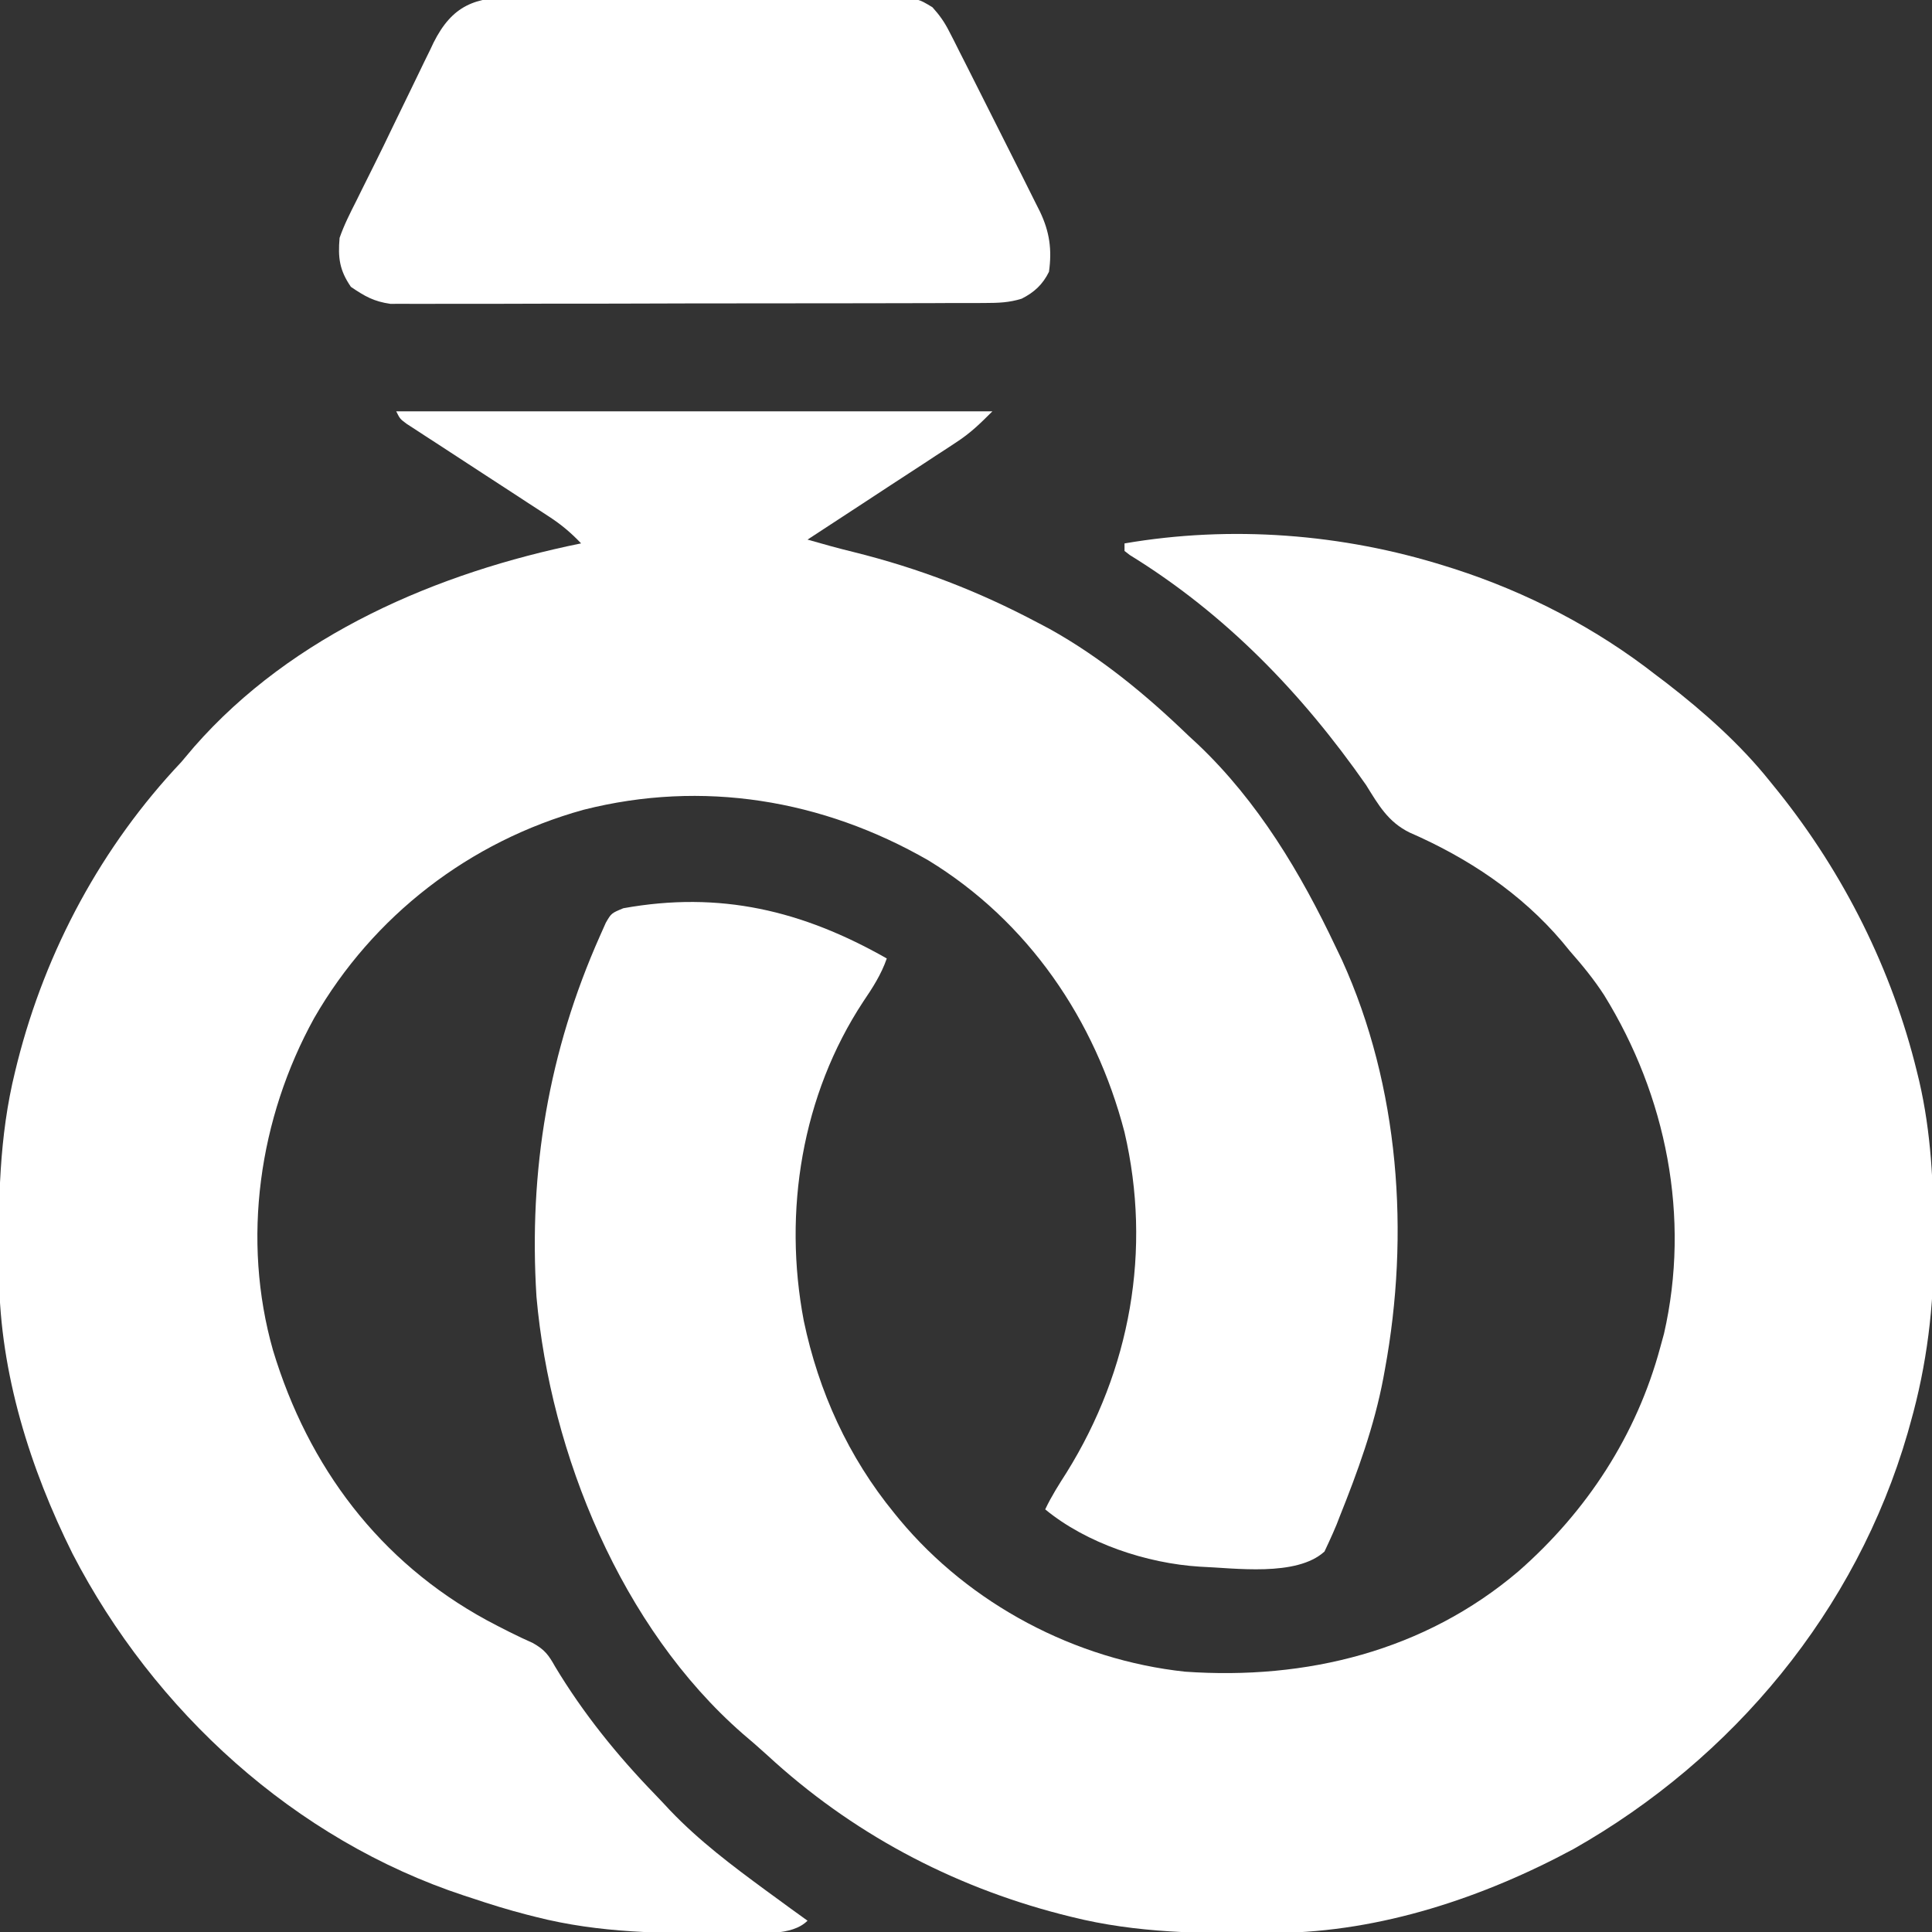 <svg xmlns="http://www.w3.org/2000/svg" width="40" height="40" viewBox="0 0 40 40" fill="none"><rect x="0" y="0" width="40" height="40" fill="#333333" stroke="none"/><g clip-path="url(#clip0_13211_37482)"><path d="M8.203 8.516C12.276 8.516 16.35 8.516 20.547 8.516C20.282 8.78 20.096 8.963 19.796 9.159C19.693 9.227 19.693 9.227 19.588 9.296C19.515 9.343 19.441 9.391 19.366 9.44C19.29 9.49 19.215 9.539 19.137 9.591C18.896 9.749 18.654 9.906 18.413 10.063C18.249 10.171 18.085 10.278 17.921 10.386C17.521 10.648 17.12 10.91 16.719 11.172C17.035 11.263 17.351 11.351 17.671 11.429C19.026 11.766 20.25 12.237 21.484 12.891C21.564 12.933 21.645 12.975 21.727 13.019C22.794 13.612 23.734 14.39 24.609 15.234C24.706 15.324 24.706 15.324 24.805 15.415C26.047 16.596 26.929 18.072 27.656 19.609C27.698 19.697 27.74 19.784 27.783 19.874C28.976 22.496 29.19 25.551 28.672 28.359C28.661 28.417 28.651 28.475 28.64 28.534C28.452 29.527 28.109 30.47 27.734 31.406C27.714 31.458 27.694 31.51 27.673 31.564C27.622 31.689 27.566 31.811 27.51 31.934C27.481 31.996 27.452 32.059 27.422 32.123C26.842 32.651 25.564 32.464 24.838 32.436C23.741 32.367 22.495 31.955 21.64 31.25C21.767 30.98 21.924 30.735 22.085 30.483C23.404 28.361 23.851 25.881 23.281 23.438C22.676 21.113 21.286 19.074 19.219 17.812C17.026 16.551 14.542 16.143 12.084 16.765C9.725 17.417 7.722 18.961 6.504 21.079C5.36 23.153 4.999 25.664 5.653 27.959C6.381 30.367 7.854 32.334 10.08 33.546C10.394 33.713 10.709 33.874 11.034 34.018C11.279 34.157 11.357 34.263 11.494 34.507C12.074 35.472 12.777 36.342 13.56 37.15C13.666 37.26 13.771 37.372 13.875 37.484C14.477 38.114 15.158 38.626 15.859 39.141C15.907 39.175 15.954 39.21 16.003 39.246C16.24 39.421 16.479 39.594 16.719 39.766C16.39 40.094 15.721 40.014 15.273 40.019C15.211 40.019 15.149 40.02 15.085 40.021C13.728 40.034 12.418 40.025 11.094 39.688C11.034 39.672 10.973 39.657 10.912 39.642C10.524 39.542 10.145 39.425 9.765 39.297C9.716 39.281 9.666 39.264 9.614 39.248C6.104 38.092 3.187 35.427 1.502 32.168C0.623 30.405 0.002 28.431 -0.019 26.448C-0.02 26.386 -0.02 26.324 -0.021 26.261C-0.035 24.878 -0.021 23.539 0.312 22.188C0.329 22.121 0.345 22.054 0.362 21.985C0.951 19.667 2.107 17.52 3.75 15.781C3.84 15.676 3.929 15.57 4.018 15.464C6.061 13.132 9.059 11.854 12.031 11.25C11.825 11.033 11.62 10.86 11.369 10.697C11.3 10.652 11.232 10.607 11.161 10.561C11.088 10.513 11.014 10.466 10.939 10.417C10.863 10.367 10.787 10.318 10.71 10.267C10.468 10.109 10.227 9.952 9.985 9.795C9.666 9.588 9.348 9.38 9.03 9.172C8.956 9.124 8.882 9.076 8.806 9.027C8.738 8.983 8.67 8.938 8.601 8.893C8.541 8.854 8.481 8.815 8.419 8.775C8.281 8.672 8.281 8.672 8.203 8.516Z" fill="white"></path><path d="M29.922 11.719C30.011 11.747 30.011 11.747 30.101 11.775C31.614 12.262 33.046 13.005 34.297 13.985C34.364 14.036 34.432 14.087 34.501 14.139C35.275 14.738 36.029 15.407 36.641 16.172C36.7 16.245 36.759 16.318 36.82 16.393C38.177 18.09 39.172 20.075 39.688 22.188C39.703 22.252 39.719 22.315 39.735 22.381C39.983 23.453 40.031 24.516 40.035 25.611C40.035 25.674 40.035 25.738 40.036 25.803C40.042 27.044 39.894 28.258 39.556 29.454C39.536 29.525 39.516 29.596 39.496 29.669C38.431 33.344 35.887 36.407 32.578 38.282C30.711 39.287 28.585 39.997 26.448 40.019C26.387 40.02 26.325 40.021 26.261 40.022C24.879 40.035 23.538 40.026 22.188 39.688C22.114 39.67 22.04 39.651 21.964 39.632C19.68 39.04 17.618 37.939 15.884 36.338C15.718 36.186 15.548 36.04 15.376 35.894C12.866 33.701 11.395 30.105 11.107 26.847C10.943 24.234 11.357 21.768 12.422 19.376C12.482 19.241 12.482 19.241 12.543 19.104C12.657 18.907 12.657 18.907 12.906 18.804C14.909 18.443 16.61 18.85 18.36 19.844C18.244 20.177 18.068 20.449 17.872 20.738C16.599 22.673 16.211 25.084 16.641 27.344C16.949 28.814 17.564 30.166 18.516 31.329C18.551 31.372 18.587 31.415 18.623 31.46C20.086 33.217 22.261 34.365 24.532 34.61C27.043 34.787 29.493 34.185 31.437 32.533C32.853 31.292 33.884 29.716 34.375 27.891C34.4 27.8 34.425 27.709 34.451 27.614C35.003 25.2 34.501 22.691 33.213 20.605C33.001 20.277 32.758 19.981 32.5 19.688C32.449 19.625 32.397 19.562 32.343 19.497C31.49 18.491 30.389 17.762 29.185 17.237C28.736 17.017 28.539 16.664 28.282 16.251C26.955 14.351 25.372 12.711 23.392 11.492C23.355 11.464 23.319 11.436 23.282 11.407C23.282 11.355 23.282 11.304 23.282 11.251C25.488 10.872 27.791 11.049 29.922 11.719Z" fill="white"></path><path d="M10.675 -0.056C10.765 -0.057 10.855 -0.058 10.948 -0.058C11.245 -0.059 11.542 -0.057 11.839 -0.055C12.045 -0.055 12.252 -0.055 12.459 -0.055C12.892 -0.055 13.324 -0.054 13.757 -0.051C14.257 -0.048 14.757 -0.047 15.257 -0.048C15.738 -0.049 16.22 -0.048 16.702 -0.046C16.907 -0.046 17.111 -0.045 17.316 -0.046C17.602 -0.046 17.887 -0.044 18.173 -0.041C18.3 -0.042 18.3 -0.042 18.43 -0.042C19.003 -0.034 19.003 -0.034 19.306 0.151C19.451 0.312 19.554 0.456 19.652 0.65C19.687 0.717 19.721 0.784 19.757 0.854C19.794 0.927 19.83 1 19.868 1.076C19.907 1.153 19.946 1.229 19.986 1.308C20.097 1.526 20.207 1.744 20.316 1.963C20.395 2.121 20.475 2.279 20.554 2.436C20.726 2.777 20.898 3.118 21.069 3.459C21.097 3.514 21.125 3.57 21.154 3.627C21.233 3.786 21.313 3.945 21.392 4.104C21.438 4.197 21.484 4.289 21.532 4.383C21.731 4.801 21.782 5.169 21.718 5.627C21.59 5.888 21.414 6.052 21.153 6.184C20.891 6.266 20.669 6.272 20.396 6.273C20.342 6.273 20.288 6.273 20.233 6.274C20.055 6.275 19.876 6.275 19.697 6.274C19.568 6.275 19.44 6.275 19.311 6.276C18.963 6.277 18.614 6.278 18.265 6.278C18.047 6.278 17.829 6.278 17.612 6.279C16.851 6.28 16.091 6.281 15.33 6.281C14.622 6.281 13.913 6.282 13.205 6.285C12.596 6.287 11.988 6.288 11.379 6.287C11.015 6.287 10.652 6.288 10.289 6.29C9.947 6.291 9.605 6.291 9.263 6.29C9.138 6.29 9.013 6.29 8.888 6.291C8.716 6.292 8.545 6.292 8.374 6.29C8.278 6.29 8.182 6.29 8.083 6.291C7.737 6.241 7.554 6.135 7.265 5.939C7.028 5.594 6.995 5.336 7.031 4.924C7.124 4.657 7.25 4.409 7.378 4.157C7.415 4.082 7.452 4.006 7.491 3.928C7.575 3.758 7.66 3.588 7.745 3.418C7.879 3.151 8.008 2.883 8.137 2.614C8.253 2.374 8.37 2.134 8.487 1.894C8.545 1.776 8.602 1.657 8.659 1.539C8.739 1.37 8.822 1.202 8.905 1.034C8.928 0.984 8.952 0.934 8.976 0.883C9.363 0.112 9.836 -0.068 10.675 -0.056Z" fill="white"></path></g><defs><clipPath id="clip0_13211_37482"><rect width="40" height="40" fill="white"></rect></clipPath></defs></svg>